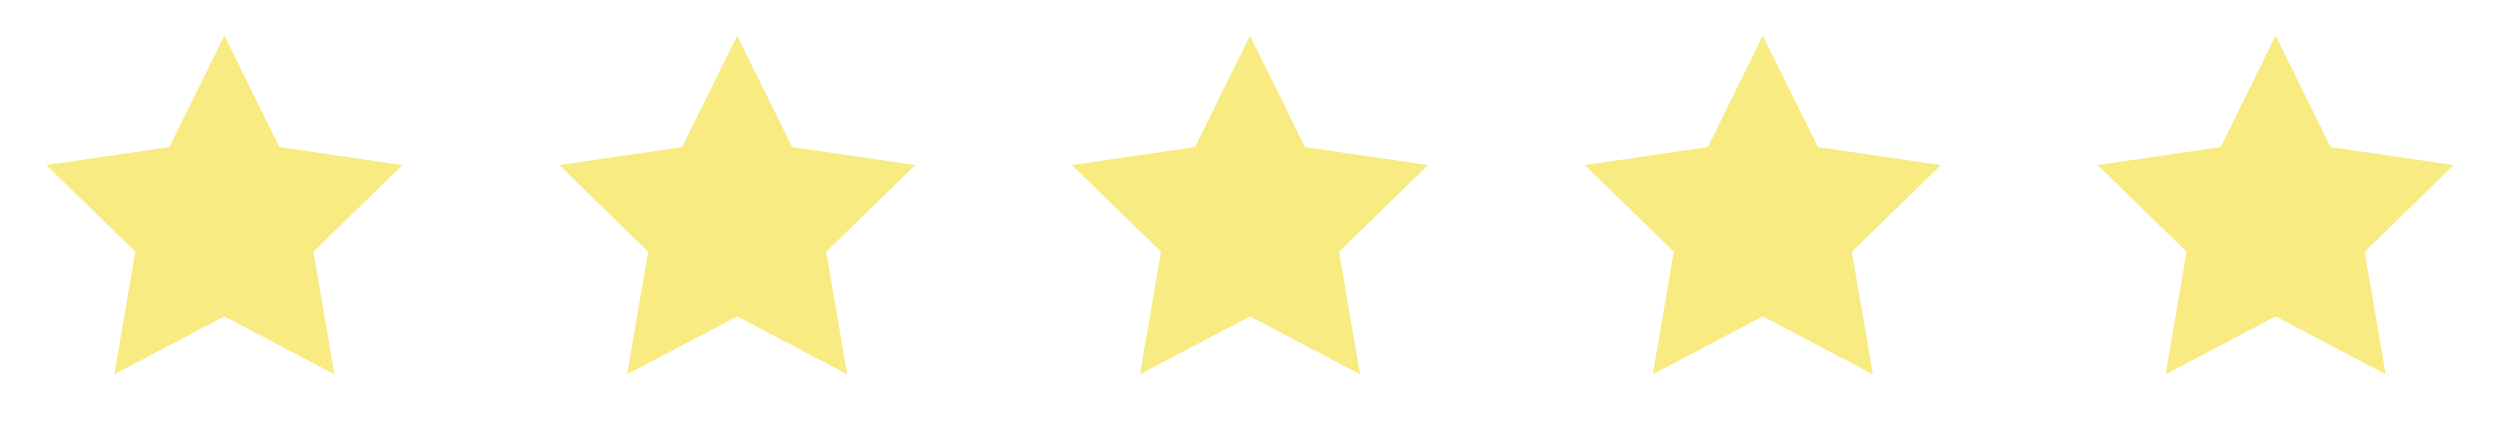 <svg xmlns="http://www.w3.org/2000/svg" fill="none" viewBox="0 0 117 20" height="20" width="117">
<path fill="#F8EB82" d="M10.5 1.667L13.075 6.883L18.833 7.725L14.667 11.783L15.65 17.517L10.5 14.808L5.35 17.517L6.333 11.783L2.167 7.725L7.925 6.883L10.5 1.667Z"></path>
<path fill="#F8EB82" d="M34.5 1.667L37.075 6.883L42.833 7.725L38.667 11.783L39.65 17.517L34.5 14.808L29.35 17.517L30.333 11.783L26.167 7.725L31.925 6.883L34.5 1.667Z"></path>
<path fill="#F8EB82" d="M58.5 1.667L61.075 6.883L66.833 7.725L62.667 11.783L63.65 17.517L58.5 14.808L53.35 17.517L54.333 11.783L50.167 7.725L55.925 6.883L58.5 1.667Z"></path>
<path fill="#F8EB82" d="M82.5 1.667L85.075 6.883L90.833 7.725L86.667 11.783L87.65 17.517L82.5 14.808L77.35 17.517L78.333 11.783L74.167 7.725L79.925 6.883L82.5 1.667Z"></path>
<path fill="#F8EB82" d="M106.5 1.667L109.075 6.883L114.833 7.725L110.667 11.783L111.65 17.517L106.5 14.808L101.35 17.517L102.333 11.783L98.167 7.725L103.925 6.883L106.5 1.667Z"></path>
</svg>

